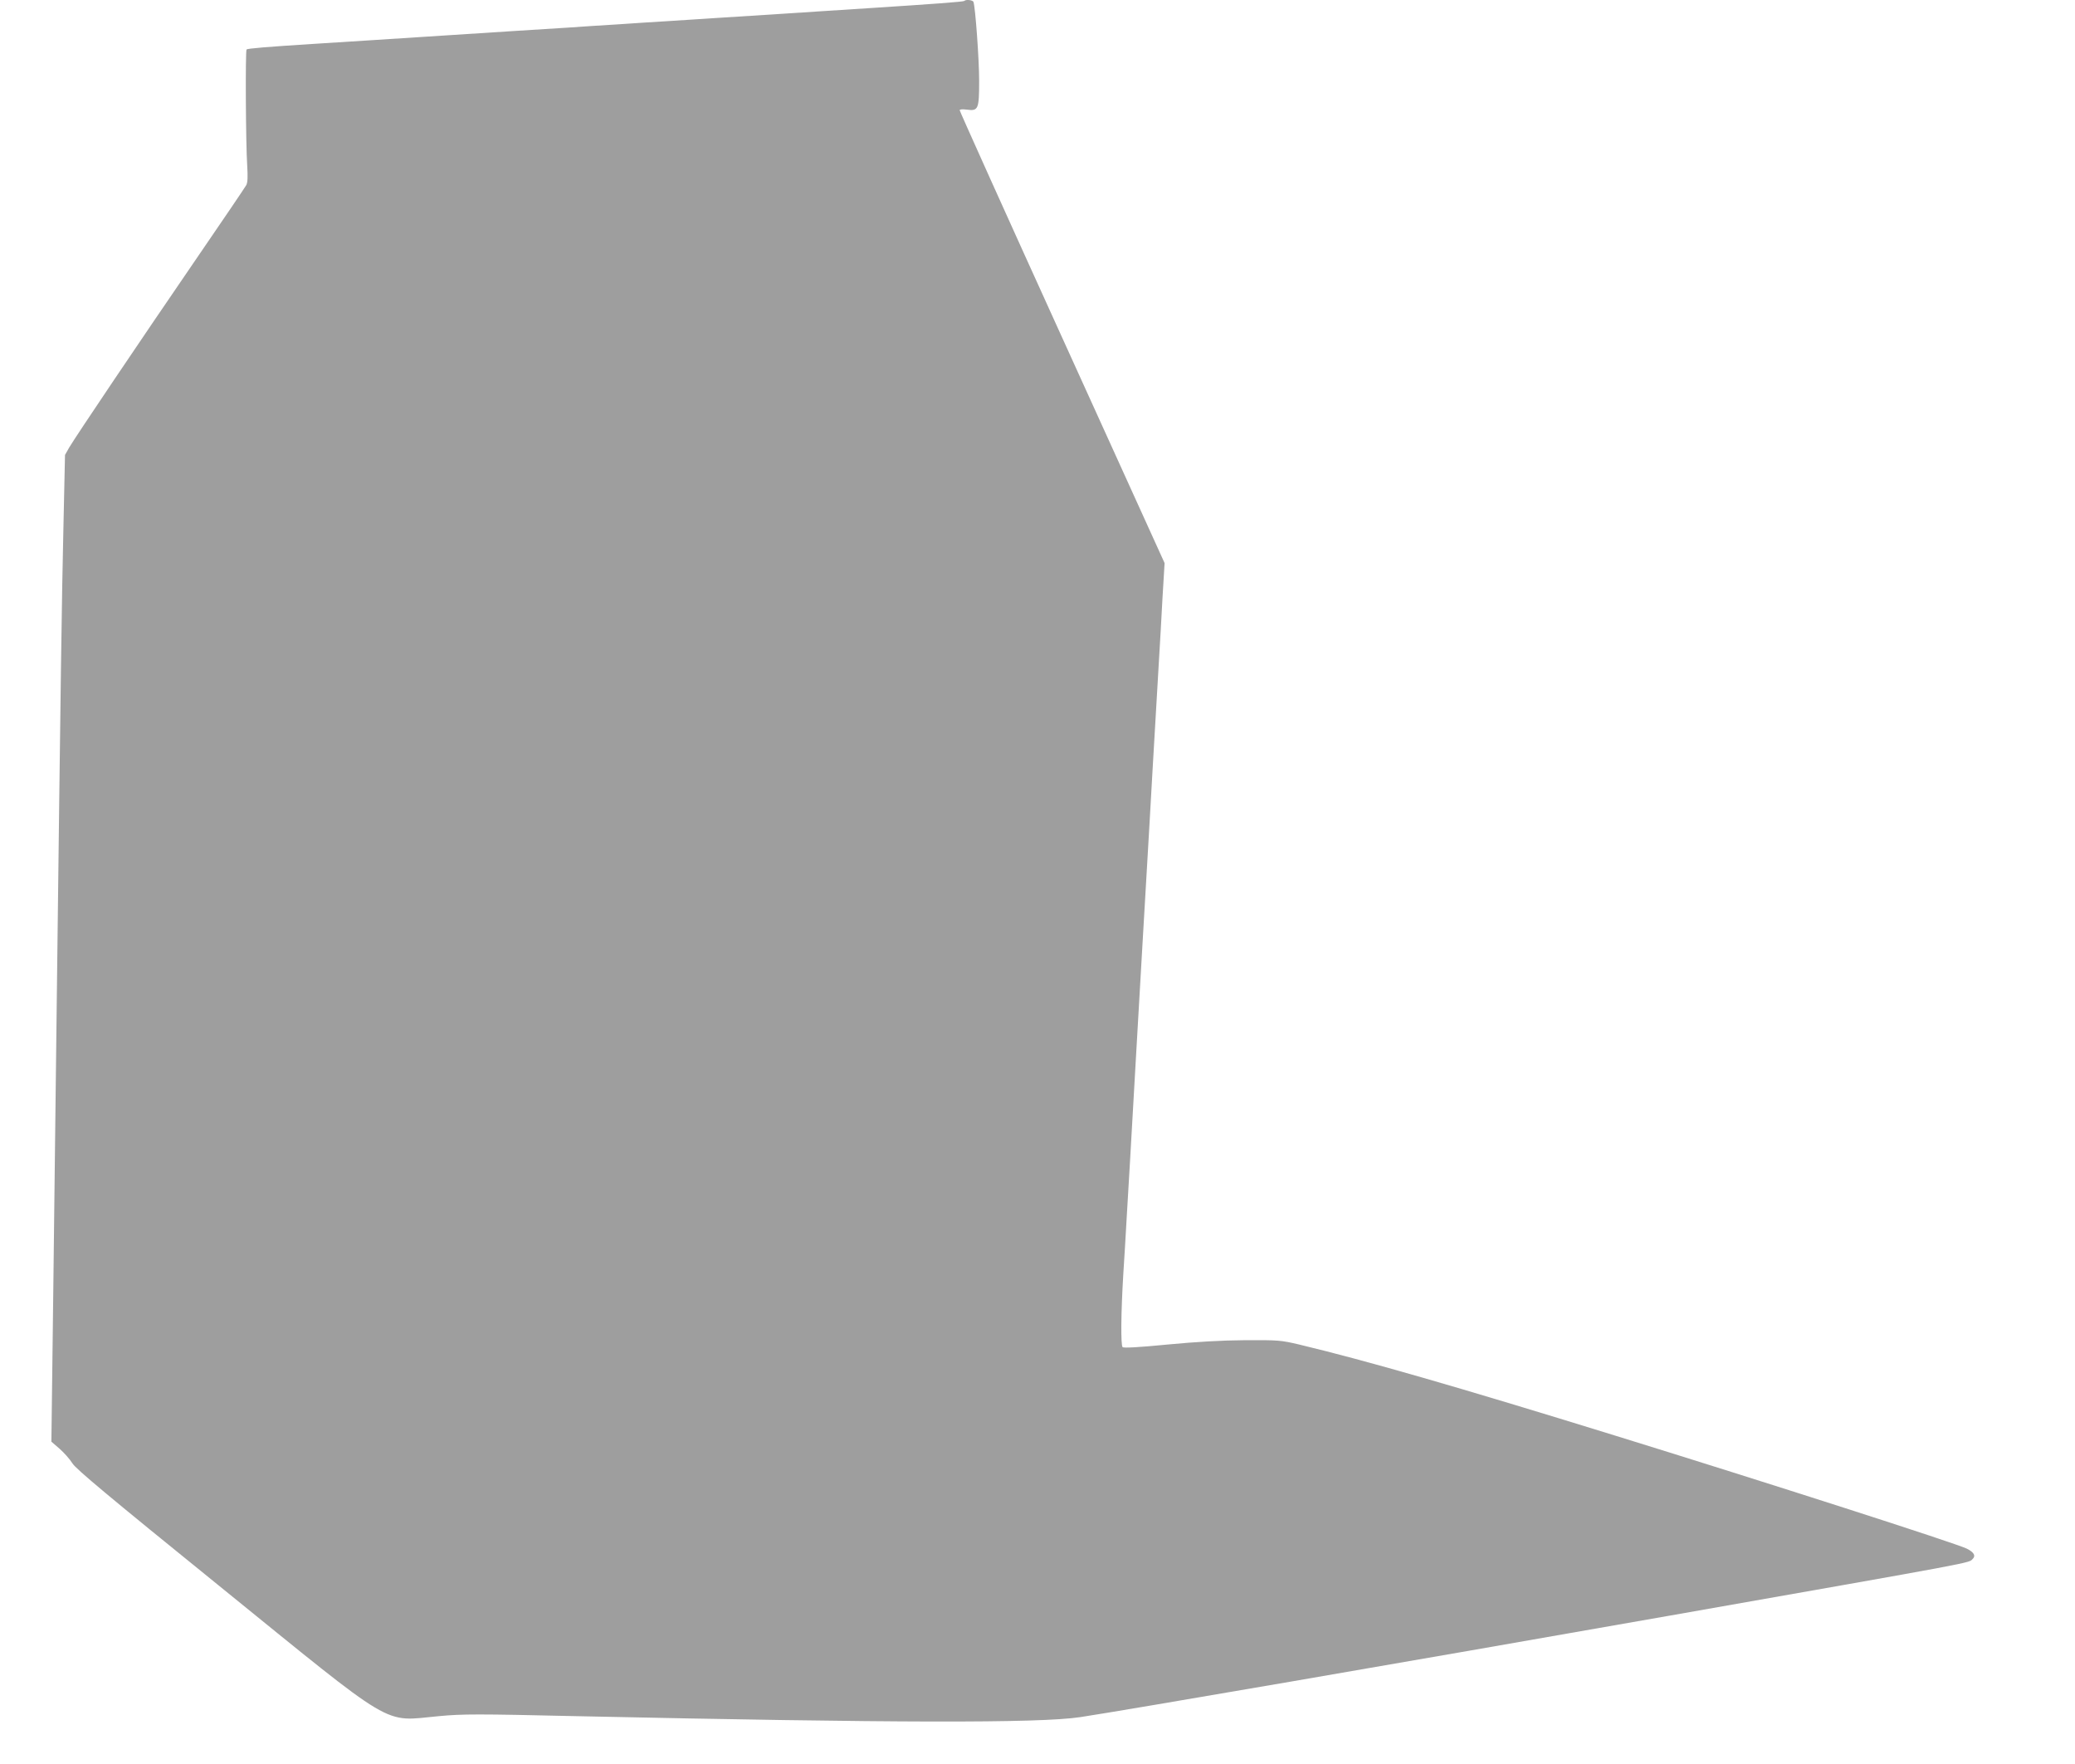 <?xml version="1.0" standalone="no"?>
<!DOCTYPE svg PUBLIC "-//W3C//DTD SVG 20010904//EN"
 "http://www.w3.org/TR/2001/REC-SVG-20010904/DTD/svg10.dtd">
<svg version="1.0" xmlns="http://www.w3.org/2000/svg"
 width="1280pt" height="1088pt" viewBox="0 0 1280 1088"
 preserveAspectRatio="xMidYMid meet">
<g transform="translate(0,1088) scale(0.1,-0.1)"
fill="#9e9e9e" stroke="none">
<path d="M5948 10874 c-6 -5 -195 -19 -583 -44 -93 -6 -233 -15 -310 -20 -77
-5 -214 -14 -305 -20 -91 -6 -234 -15 -317 -20 -84 -6 -223 -14 -308 -20 -85
-5 -225 -14 -310 -20 -85 -5 -224 -14 -307 -20 -84 -5 -227 -14 -318 -20 -91
-6 -230 -15 -310 -20 -80 -5 -219 -14 -310 -20 -91 -6 -230 -15 -310 -20 -80
-5 -221 -14 -315 -20 -302 -19 -417 -29 -424 -35 -8 -8 -5 -586 4 -717 4 -68
3 -104 -6 -120 -7 -13 -148 -221 -314 -463 -338 -493 -738 -1087 -778 -1155
l-26 -46 -10 -459 c-10 -428 -16 -869 -41 -2925 -5 -437 -15 -1224 -21 -1748
l-12 -954 51 -44 c27 -24 63 -64 79 -90 22 -35 223 -203 901 -752 1110 -900
1007 -839 1358 -807 148 14 239 14 852 0 1956 -42 2850 -44 3105 -6 272 41
1977 334 3642 627 1919 338 1837 322 1864 349 20 19 8 41 -36 63 -60 31 -1236
409 -2168 697 -983 304 -1541 464 -1950 562 -114 27 -131 28 -335 27 -145 -1
-301 -10 -480 -27 -173 -17 -268 -22 -275 -16 -12 12 -10 213 4 446 6 95 16
253 21 350 6 98 15 250 20 338 5 88 14 246 20 350 6 105 15 262 20 350 11 188
26 444 40 693 6 97 15 251 20 342 5 91 14 245 20 343 5 97 15 256 20 352 20
351 31 533 40 685 5 85 15 252 21 371 l13 216 -632 1391 c-348 765 -632 1396
-632 1402 0 6 17 7 43 4 72 -10 77 1 77 178 0 131 -23 450 -35 486 -4 12 -47
17 -57 6z"/>
</g>
</svg>
